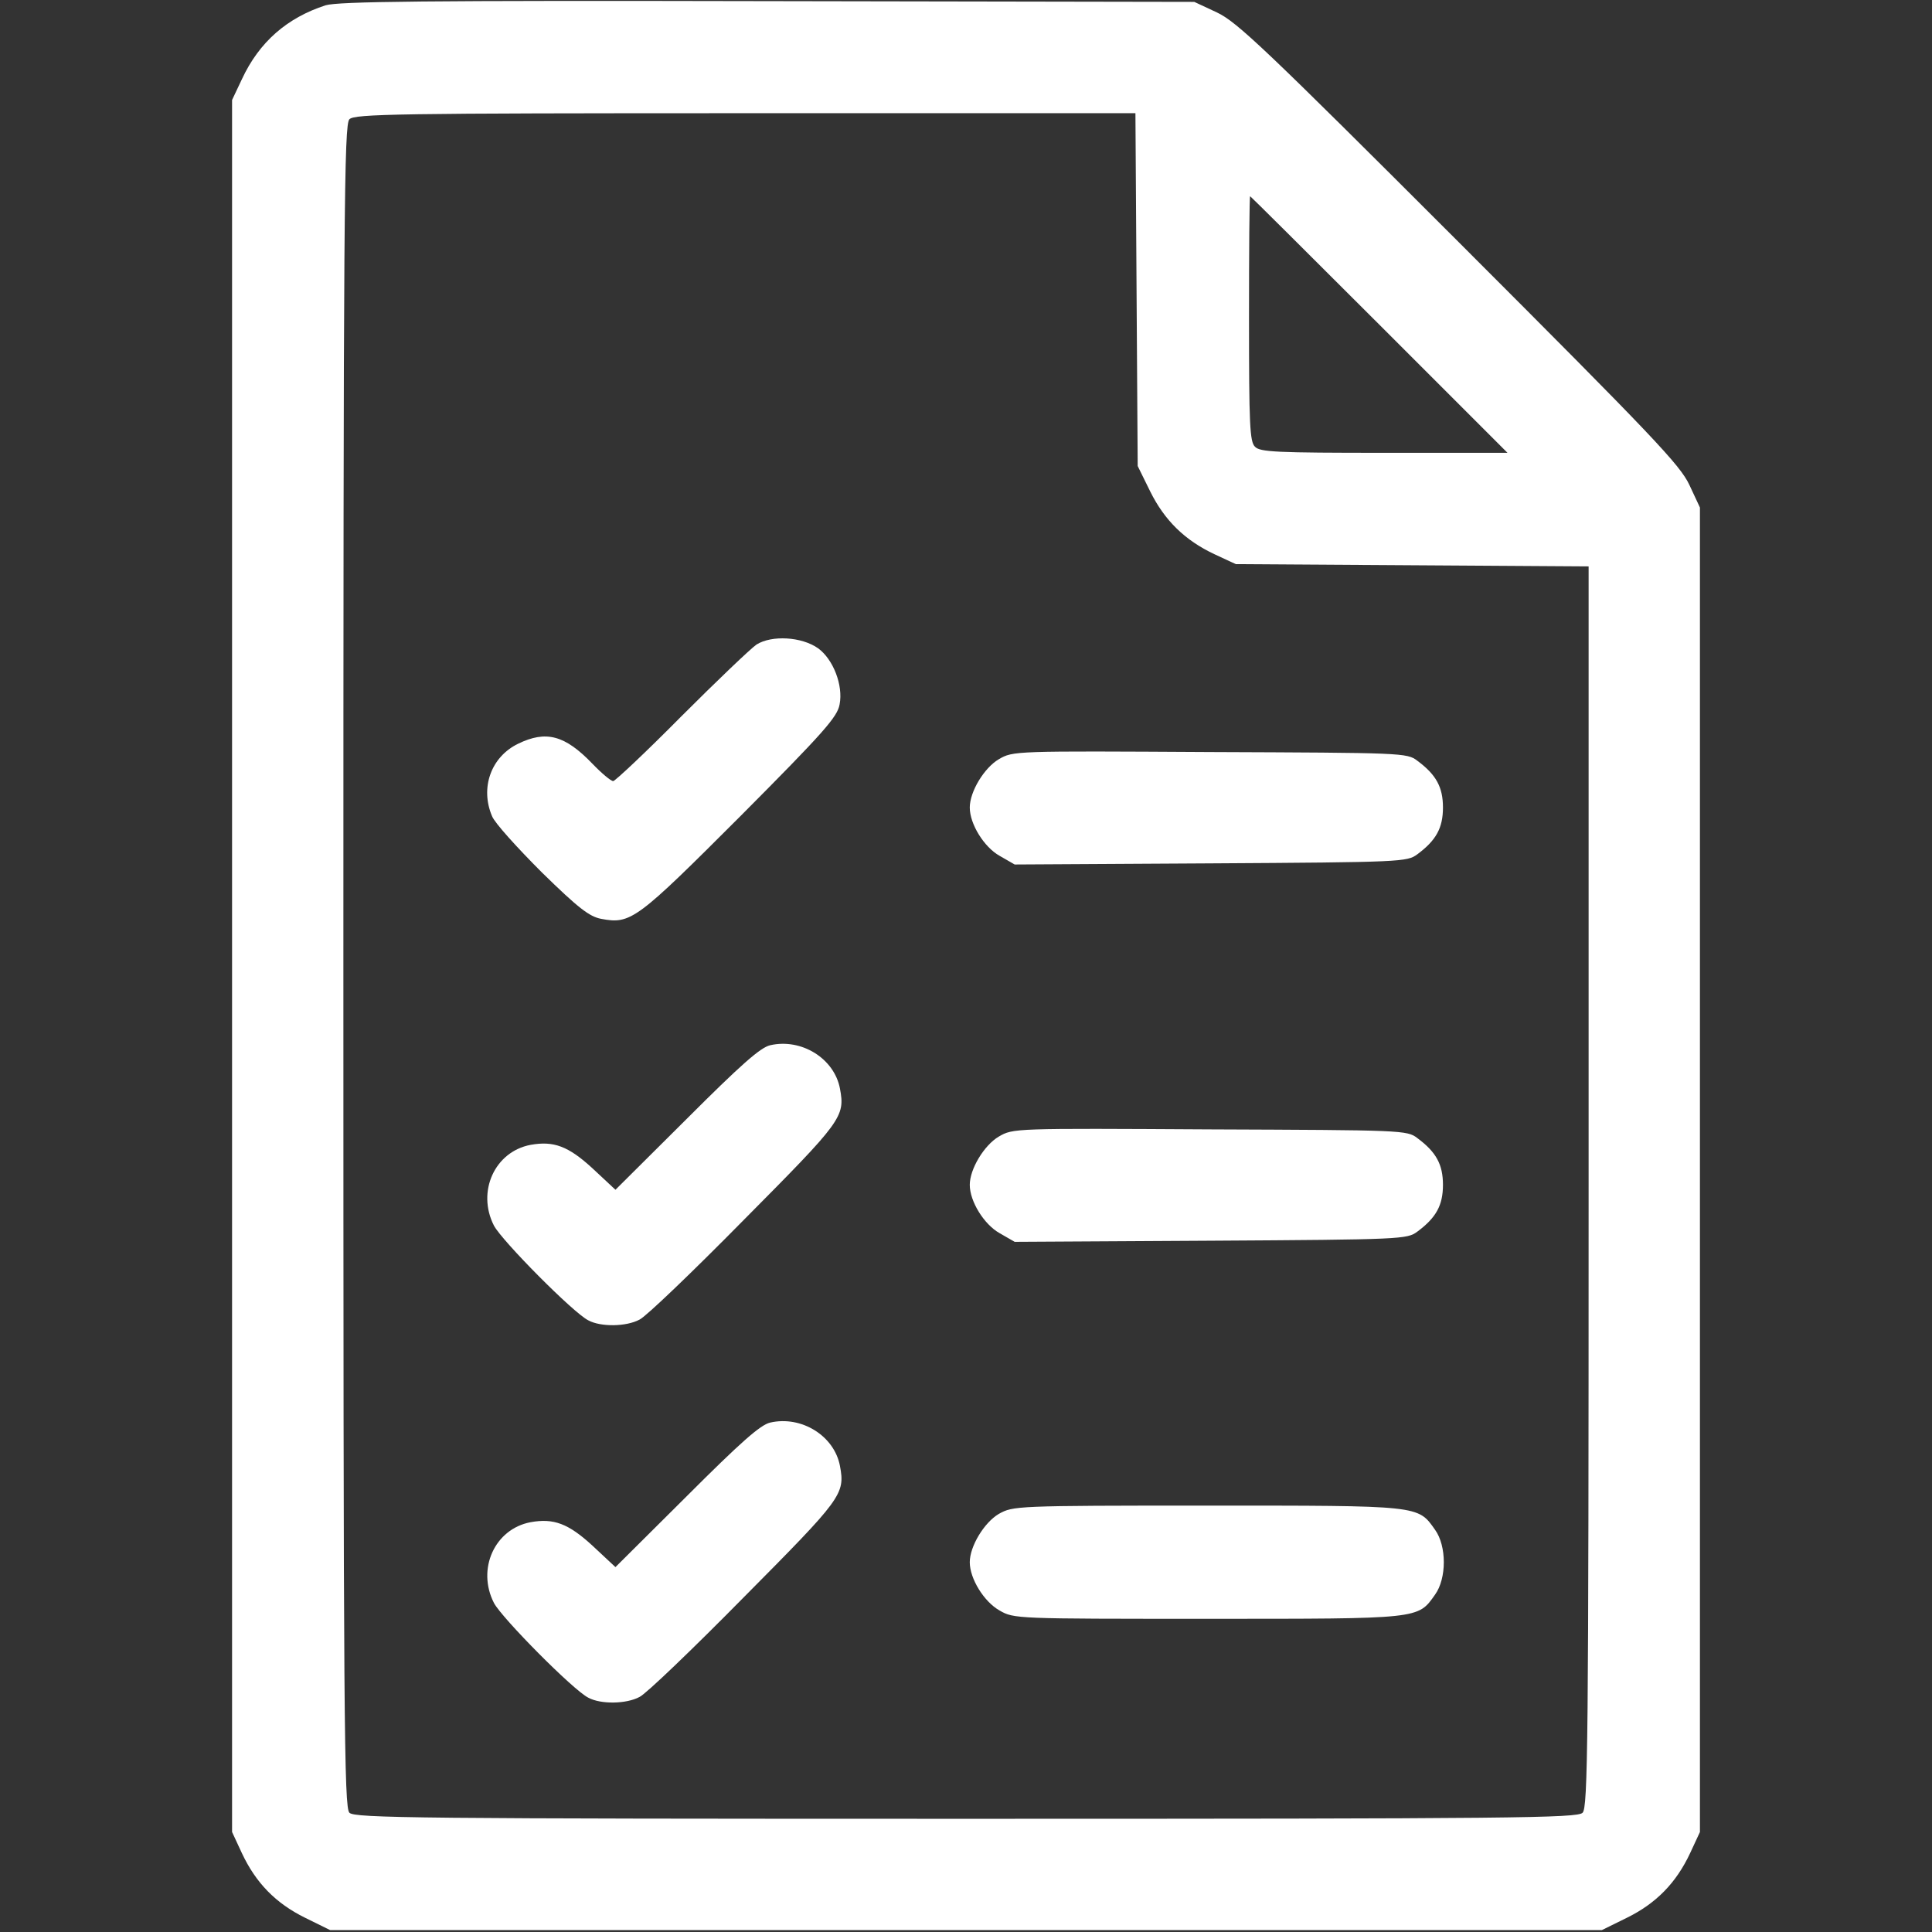 <?xml version="1.0" standalone="no"?>
<!DOCTYPE svg PUBLIC "-//W3C//DTD SVG 20010904//EN"
 "http://www.w3.org/TR/2001/REC-SVG-20010904/DTD/svg10.dtd">
<svg version="1.0" xmlns="http://www.w3.org/2000/svg"
 width="512pt" height="512pt" viewBox="0 0 512 512"
 preserveAspectRatio="xMidYMid meet">

<rect x="0" y="0" width="512" height="512" fill="#333333" stroke="none"/>

<g transform="translate(0,512) scale(0.1,-0.1)"
fill="#ffffff" stroke="none">
<path d="M863 5106 c-102 -33 -176 -97 -222 -196 l-26 -55 0 -2295 0 -2295 26
-56 c37 -79 90 -133 167 -171 l67 -33 1685 0 1685 0 67 33 c77 38 130 92 167
171 l26 56 0 1755 0 1755 -28 60 c-25 53 -94 126 -610 642 -516 516 -589 585
-642 610 l-60 28 -1130 2 c-916 2 -1138 -1 -1172 -11z m2149 -754 l3 -467 33
-67 c38 -77 92 -130 171 -167 l56 -26 468 -3 467 -3 0 -1644 c0 -1481 -2
-1645 -16 -1659 -14 -14 -176 -16 -1634 -16 -1458 0 -1620 2 -1634 16 -14 14
-16 231 -16 2244 0 2013 2 2230 16 2244 14 14 123 16 1049 16 l1034 0 3 -468z
m643 -92 l340 -340 -327 0 c-284 0 -329 2 -342 16 -14 13 -16 58 -16 340 0
178 1 324 3 324 1 0 155 -153 342 -340z"/>
<path d="M2005 3412 c-16 -11 -106 -97 -200 -191 -93 -94 -175 -171 -180 -171
-6 0 -31 21 -55 46 -73 76 -123 89 -197 53 -72 -35 -101 -117 -69 -192 7 -18
67 -84 132 -149 97 -95 126 -117 157 -123 79 -15 94 -3 369 272 222 223 257
263 263 296 10 51 -17 120 -57 149 -44 31 -123 35 -163 10z"/>
<path d="M2647 3108 c-39 -23 -77 -86 -77 -128 0 -44 38 -105 79 -128 l40 -23
520 3 c507 3 520 4 547 24 50 37 68 70 68 124 0 54 -18 87 -68 124 -27 21 -40
21 -549 23 -521 3 -522 3 -560 -19z"/>
<path d="M2041 2350 c-26 -6 -78 -52 -222 -196 l-188 -187 -60 56 c-65 60
-104 74 -165 63 -95 -18 -143 -124 -97 -214 21 -40 210 -231 250 -251 33 -18
101 -17 136 2 17 8 141 127 276 264 260 262 269 273 255 348 -15 80 -102 134
-185 115z"/>
<path d="M2647 2108 c-39 -23 -77 -86 -77 -128 0 -44 38 -105 79 -128 l40 -23
520 3 c507 3 520 4 547 24 50 37 68 70 68 124 0 54 -18 87 -68 124 -27 21 -40
21 -549 23 -521 3 -522 3 -560 -19z"/>
<path d="M2041 1350 c-26 -6 -78 -52 -222 -196 l-188 -187 -60 56 c-65 60
-104 74 -165 63 -95 -18 -143 -124 -97 -214 21 -40 210 -231 250 -251 33 -18
101 -17 136 2 17 8 141 127 276 264 260 262 269 273 255 348 -15 80 -102 134
-185 115z"/>
<path d="M2647 1108 c-39 -23 -77 -86 -77 -128 0 -44 38 -105 79 -128 38 -22
43 -22 551 -22 566 0 557 -1 603 64 31 43 31 129 0 172 -46 65 -37 64 -605 64
-509 0 -513 -1 -551 -22z"/>
</g>
</svg>
